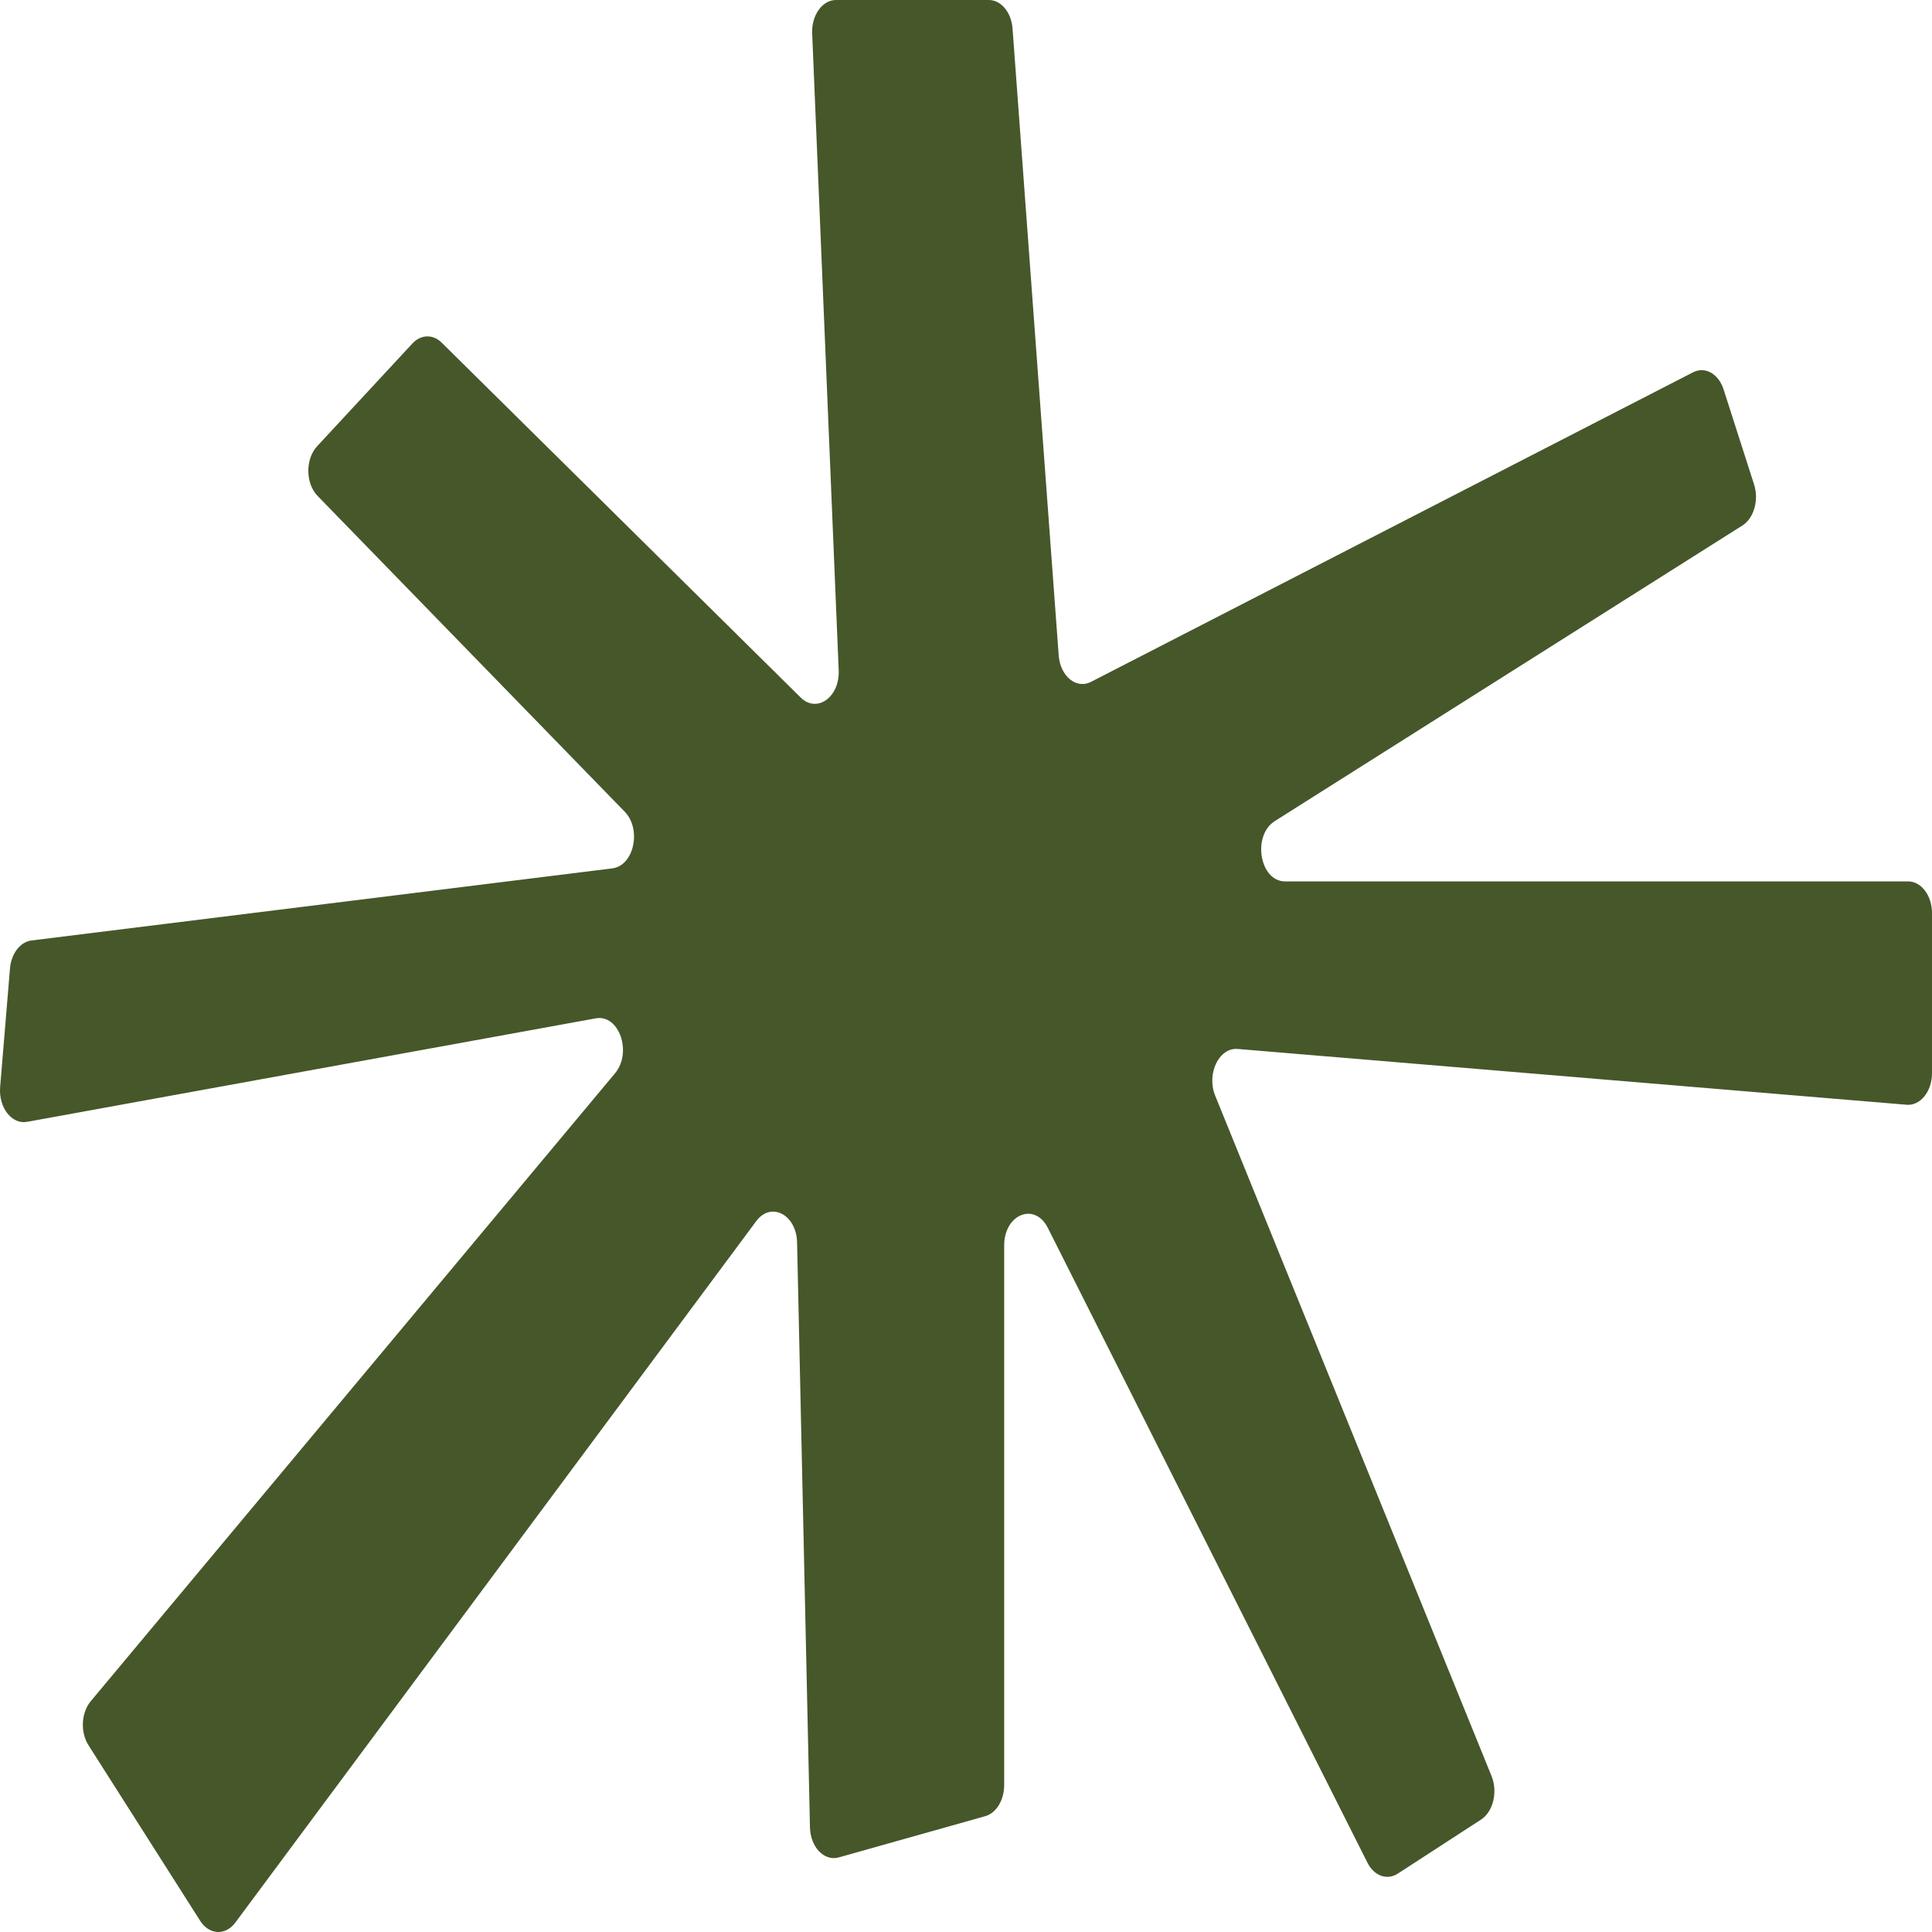<svg preserveAspectRatio="none" data-bbox="20.003 20 159.997 159.999" viewBox="20.003 20 159.997 159.999" height="200" width="200" xmlns="http://www.w3.org/2000/svg" data-type="color" role="presentation" aria-hidden="true" aria-label=""><defs><style>#comp-m8cs974u svg [data-color="1"] {fill: #46572A;}</style></defs>
    <g>
        <path d="M20.829 100.212c.103-1.238.847-2.209 1.78-2.326l48.106-5.972c1.785-.222 2.443-3.233 1.025-4.691L46.303 61.07c-1.007-1.036-1.025-3.049-.036-4.116l7.89-8.509c.701-.756 1.699-.784 2.424-.068l29.727 29.387c1.344 1.329 3.244-.029 3.151-2.252L87.263 22.77c-.063-1.504.838-2.77 1.972-2.77h12.656c1.017 0 1.867 1.025 1.966 2.37l3.821 51.905c.127 1.729 1.46 2.82 2.679 2.193l49.854-25.635c.993-.511 2.112.117 2.53 1.419l2.524 7.868c.416 1.295-.012 2.796-.969 3.401l-38.718 24.476c-1.902 1.202-1.257 4.997.849 4.997h51.598c1.091 0 1.975 1.175 1.975 2.626v13.251c0 1.515-.962 2.715-2.099 2.62L122.5 106.87c-1.548-.129-2.599 2.054-1.862 3.868l22.886 56.346c.533 1.313.137 2.952-.871 3.606l-6.893 4.475c-.888.576-1.959.192-2.509-.899l-26.472-52.577c-1.086-2.157-3.617-1.135-3.617 1.46v44.689c0 1.24-.653 2.312-1.566 2.569l-12.133 3.415c-1.205.339-2.348-.855-2.384-2.492l-1.067-48.435c-.051-2.31-2.159-3.412-3.381-1.768l-43.14 58.091c-.816 1.098-2.165 1.029-2.914-.149l-9.246-14.536c-.689-1.083-.606-2.697.186-3.646l43.418-52.001c1.445-1.731.337-4.903-1.59-4.552l-47.099 8.571c-1.274.232-2.373-1.191-2.231-2.89l.814-9.803z" fill="#46572a" data-color="1"></path>
    </g>
</svg>